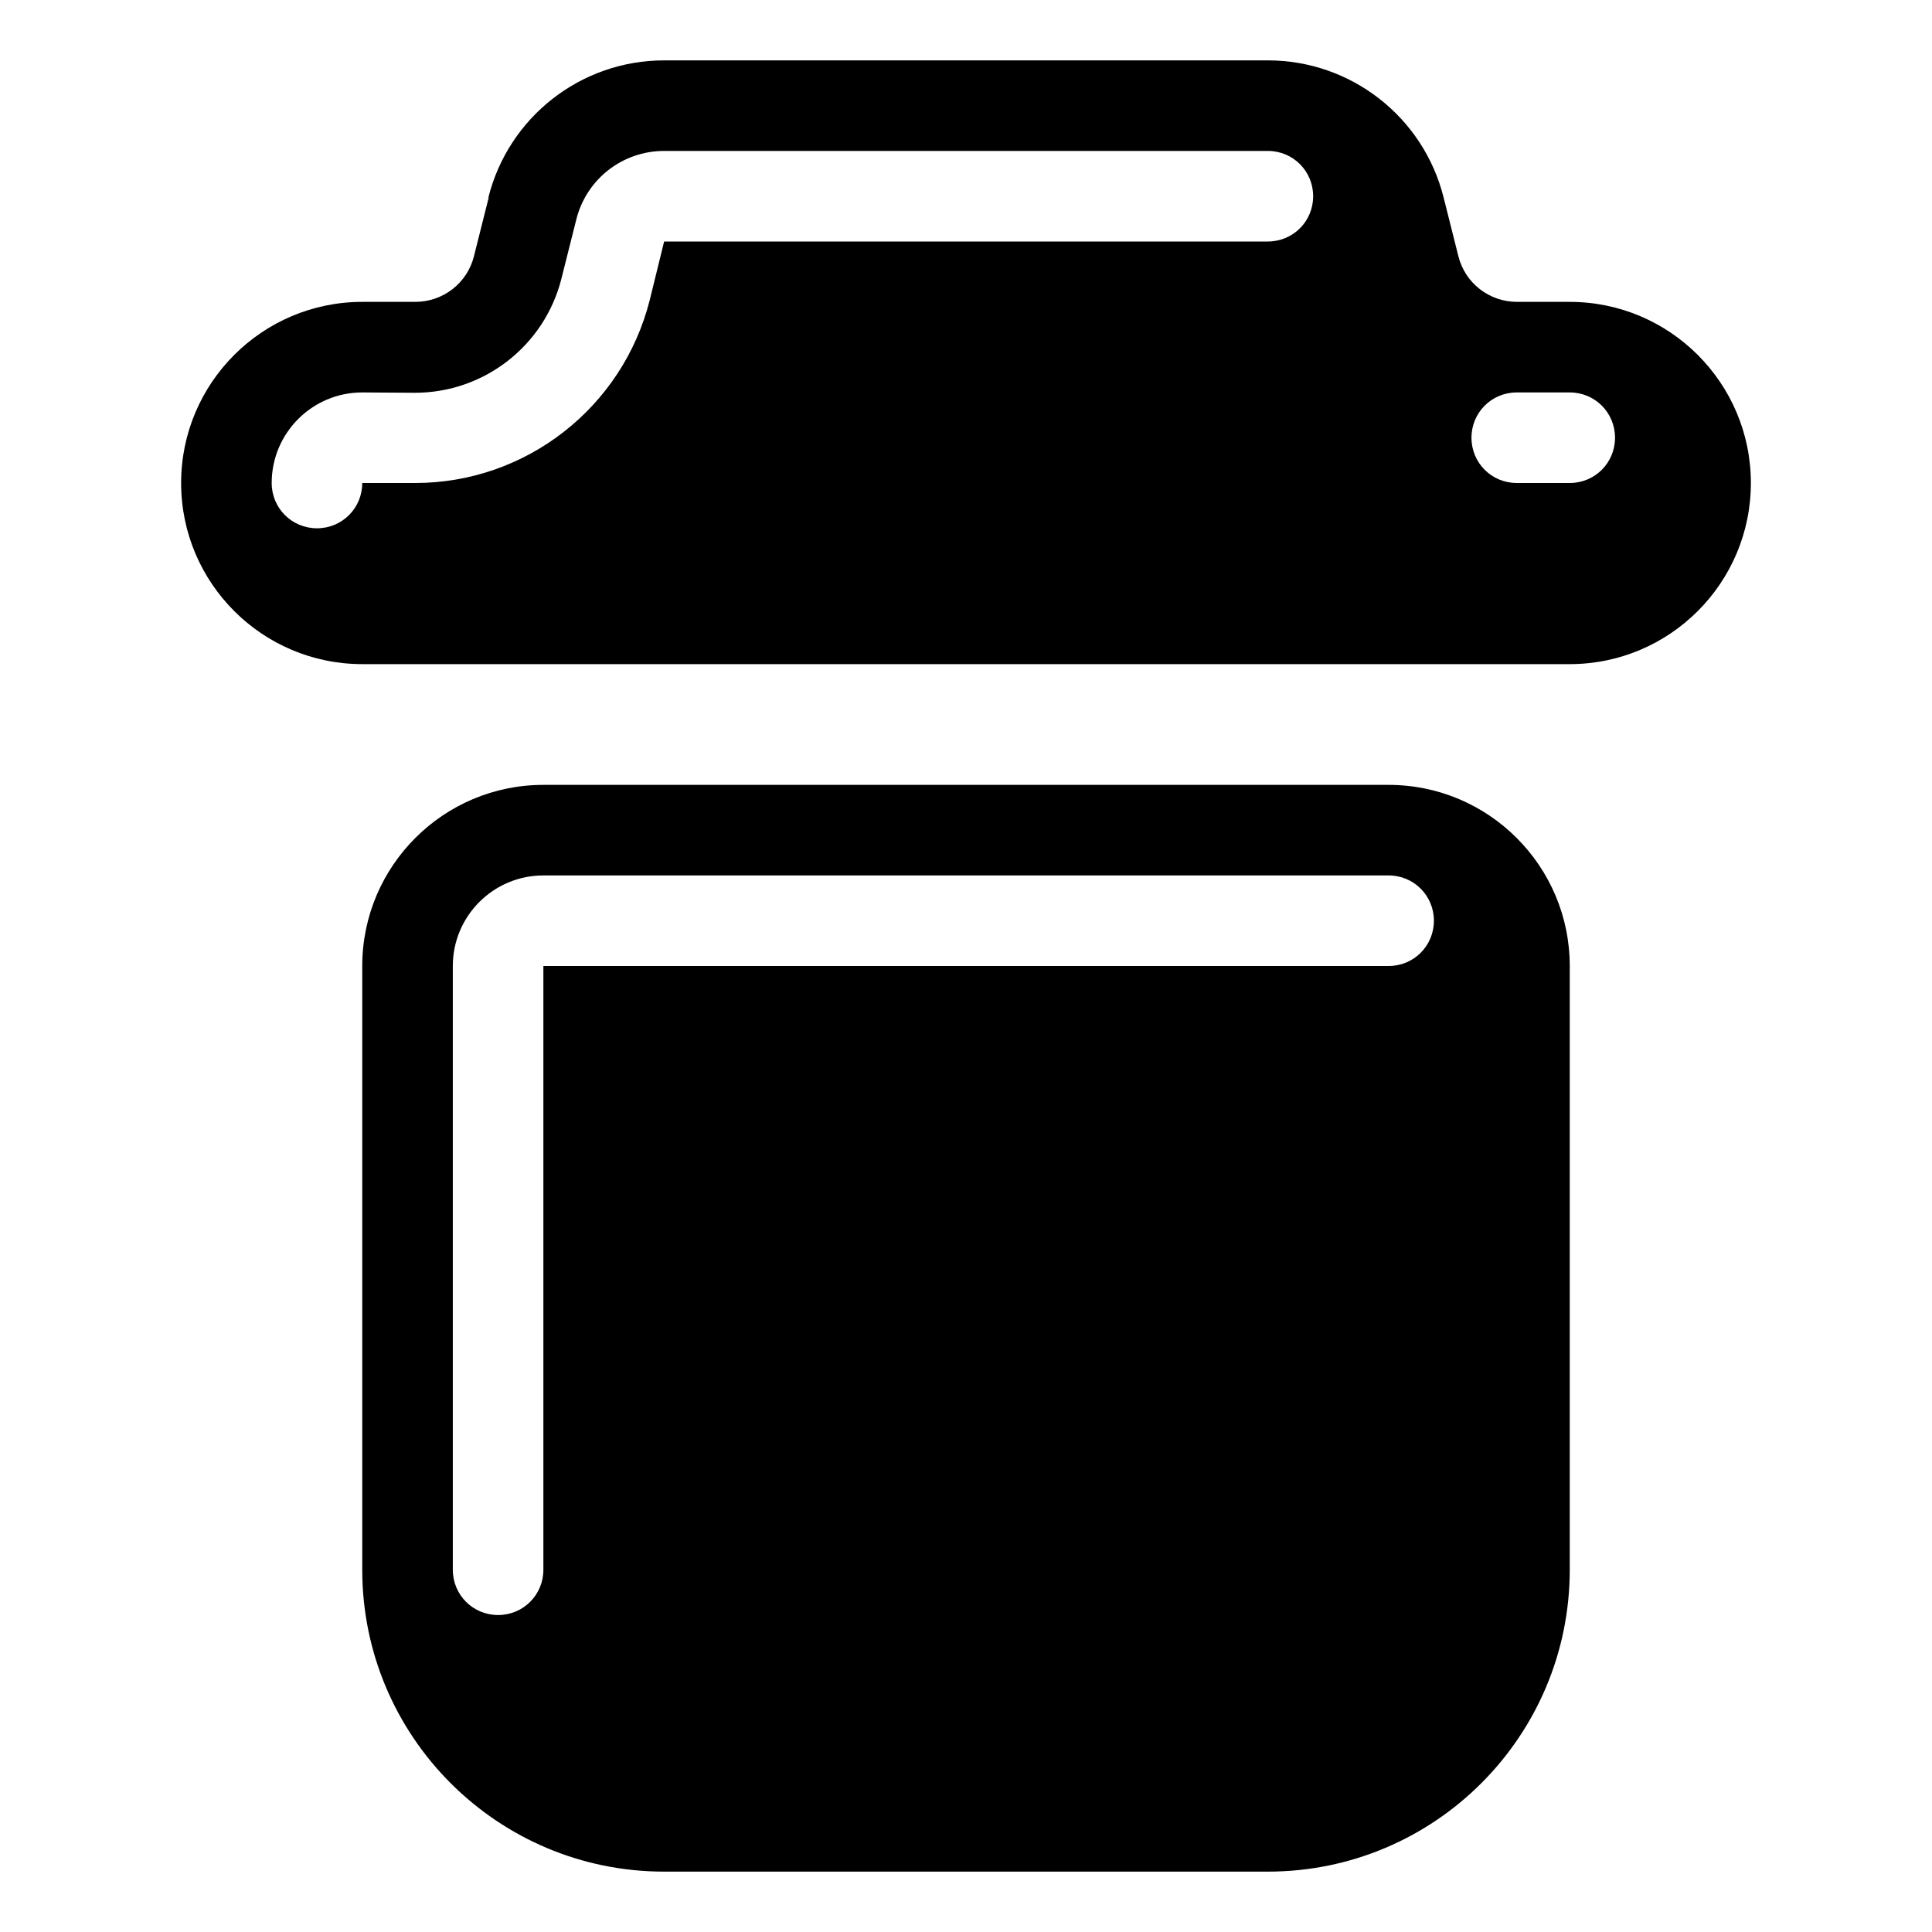 <svg xmlns="http://www.w3.org/2000/svg" viewBox="0 0 576 576"><!--! Font Awesome Pro 7.1.0 by @fontawesome - https://fontawesome.com License - https://fontawesome.com/license (Commercial License) Copyright 2025 Fonticons, Inc. --><path fill="currentColor" d="M145.6 58.9C151.6 34.9 173.2 18 198 18L378 18C402.8 18 424.4 34.9 430.4 58.9L434.8 76.4C436.8 84.4 444 90 452.3 90L468 90C497.8 90 522 114.2 522 144C522 173.8 497.8 198 468 198L397.1 198C396.3 198 395.5 198 394.8 198L181.2 198C180.4 198 179.6 198 178.9 198L108 198C78.2 198 54 173.8 54 144C54 114.2 78.2 90 108 90L123.8 90C132.1 90 139.3 84.4 141.3 76.4L145.7 58.9zM198 45C185.6 45 174.8 53.4 171.8 65.5L167.4 83C162.4 103 144.4 117.1 123.7 117.1L108 117C93.1 117 81 129.1 81 144C81 151.5 87 157.5 94.5 157.5C102 157.5 108 151.5 108 144L123.8 144C156.8 144 185.6 121.5 193.7 89.5L198 72L378 72C385.5 72 391.5 66 391.5 58.5C391.5 51 385.5 45 378 45L198 45zM452.2 117C444.7 117 438.7 123 438.7 130.5C438.7 138 444.7 144 452.2 144L468 144C475.5 144 481.5 138 481.5 130.5C481.5 123 475.5 117 468 117L452.2 117zM162 234C132.2 234 108 258.2 108 288L108 468C108 517.7 148.3 558 198 558L378 558C427.7 558 468 517.7 468 468L468 288C468 258.2 443.8 234 414 234L162 234zM162 261L414 261C421.5 261 427.5 267 427.5 274.5C427.5 282 421.5 288 414 288L162 288L162 468C162 475.5 156 481.5 148.5 481.5C141 481.5 135 475.5 135 468L135 288C135 273.1 147.1 261 162 261z"/></svg>